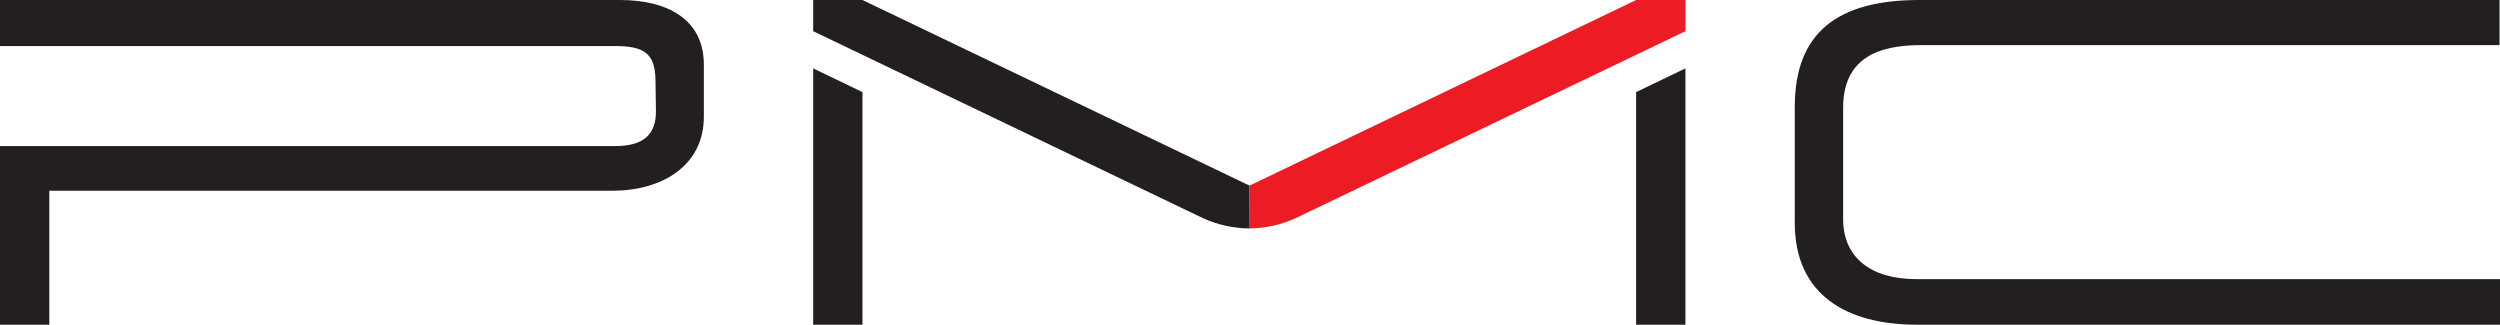 <?xml version="1.0" encoding="UTF-8"?> <svg xmlns="http://www.w3.org/2000/svg" xmlns:xlink="http://www.w3.org/1999/xlink" version="1.1" id="Layer_1" x="0px" y="0px" viewBox="0 0 537.4 69.8" style="enable-background:new 0 0 537.4 69.8;" xml:space="preserve"> <style type="text/css"> .st0{fill:#231F20;} .st1{fill:#ED1C24;} </style> <g id="Layer_2_00000140007953190265367470000014718005034754645431_"> <g id="Layer_1-2"> <path class="st0" d="M537.4,69.8H412.1c-15,0-26.3-6.3-26.3-21.9V23c0-16,9.2-23,26.8-23h124.7v9.7H412.9c-9.5,0-16.7,3-16.7,13.5 v23.9c0,8.2,5.9,12.9,15.7,12.9h125.6V69.8z M151.3,25.1c0,10.6-9.1,15.9-19.6,15.9H10.6v28.8H0V31.4h132.2c5.8,0,8.9-2.2,8.8-7.7 l-0.1-6.6c-0.1-5.8-2.7-7.2-8.7-7.2H0V0h133.3c9.8,0,18,3.9,18,13.9L151.3,25.1L151.3,25.1z M174.8,69.8h10.6l0-50l-10.6-5.1 L174.8,69.8z M268.6,39.9L185.4,0h-10.6v6.7l83.8,40.2c3.1,1.4,6.5,2.2,10,2.2L268.6,39.9z M362.3,69.8h-10.6l0-50l10.6-5.1 L362.3,69.8z"></path> <path class="st1" d="M268.6,39.9L351.7,0h10.6v6.7l-83.8,40.2c-3.1,1.4-6.5,2.2-10,2.2L268.6,39.9z"></path> </g> </g> </svg> 